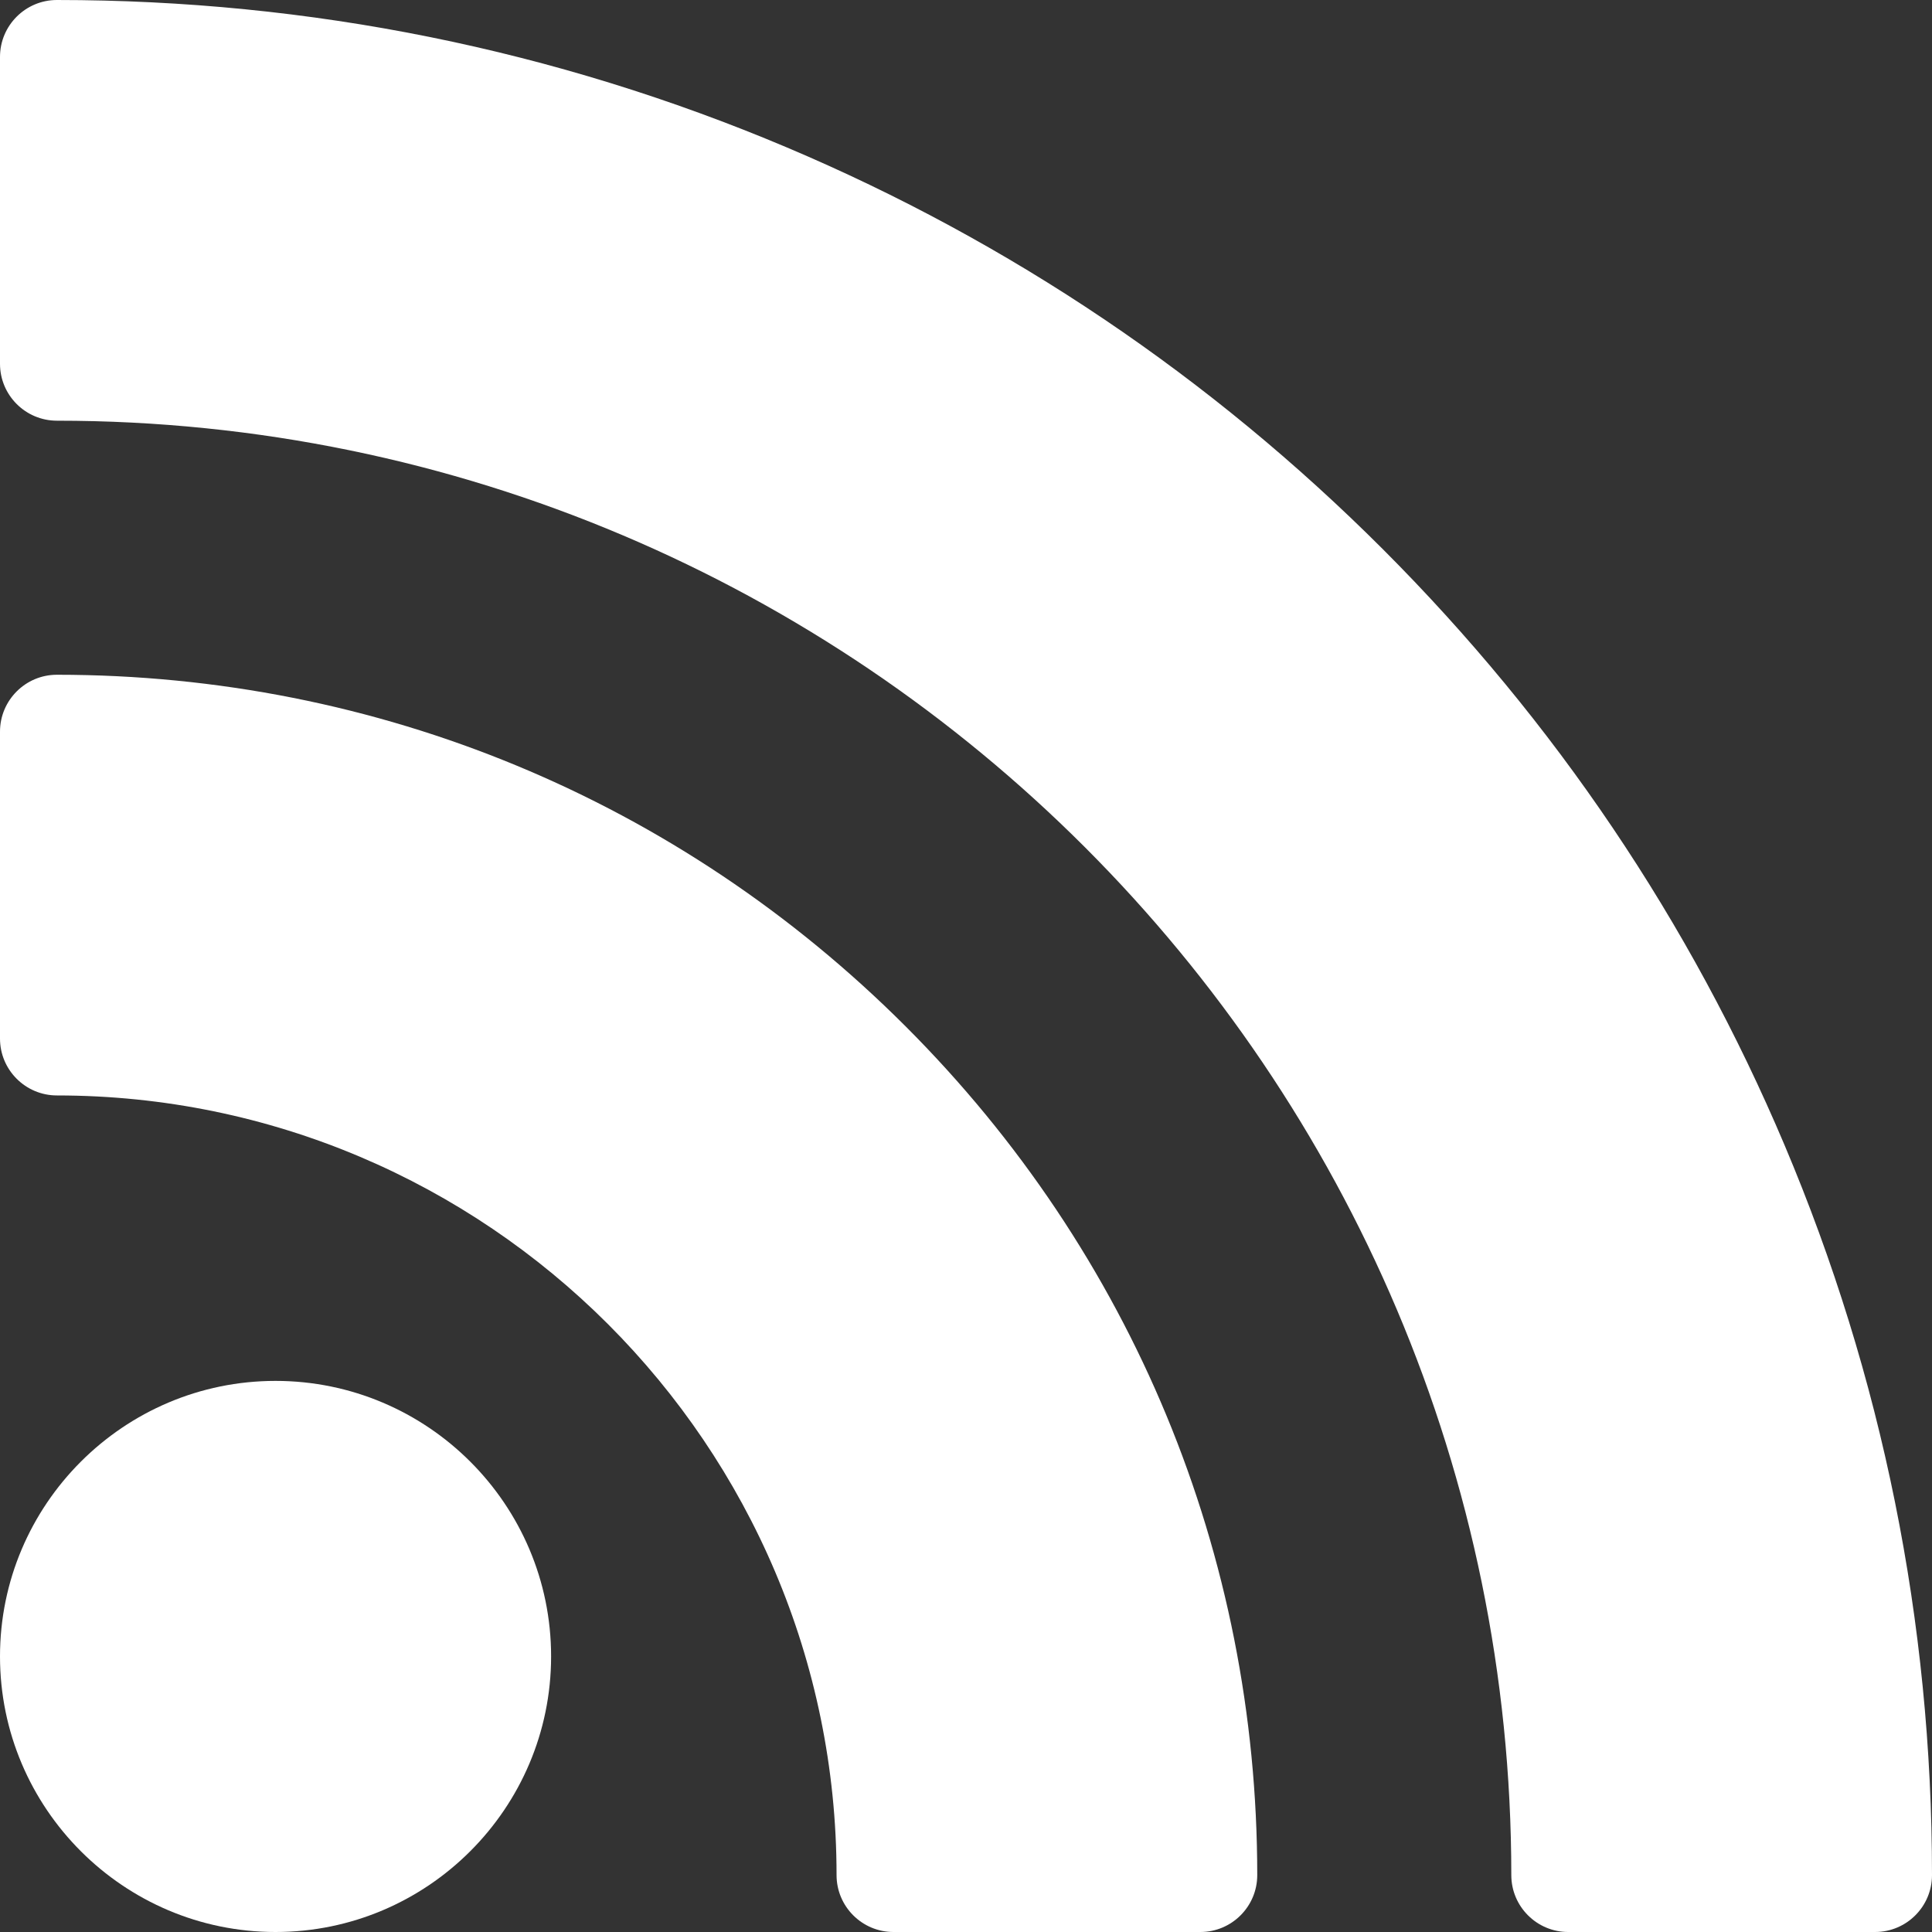 <svg width="20" height="20" viewBox="0 0 20 20" fill="none" xmlns="http://www.w3.org/2000/svg">
<rect x="0" y="0" width="20" height="20" fill="#333333" stroke="none"/>
<g clip-path="url(#clip0_1472_568)">
<path d="M2.852 14.295C1.28 14.295 0 15.575 0 17.147C0 18.72 1.28 20 2.852 20C4.425 20 5.705 18.72 5.705 17.147C5.705 15.574 4.425 14.295 2.852 14.295Z" fill="white"/>
<path d="M9.375 10.625C7.028 8.278 3.908 6.985 0.589 6.985C0.264 6.985 0 7.249 0 7.574V10.751C0 11.076 0.264 11.34 0.589 11.34C5.039 11.34 8.66 14.961 8.66 19.411C8.66 19.736 8.924 20 9.249 20H12.426C12.751 20 13.015 19.736 13.015 19.411C13.015 16.092 11.722 12.972 9.375 10.625Z" fill="white"/>
<path d="M18.474 11.855C17.496 9.543 16.096 7.467 14.315 5.685C12.533 3.903 10.457 2.504 8.145 1.526C5.751 0.514 3.208 0 0.589 0C0.264 0 0 0.264 0 0.589V3.766C0 4.091 0.264 4.355 0.589 4.355C8.891 4.355 15.645 11.109 15.645 19.411C15.645 19.736 15.909 20 16.234 20H19.411C19.736 20 20 19.736 20 19.411C20 16.791 19.486 14.249 18.474 11.855Z" fill="white"/>
</g>
<defs>
<clipPath id="clip0_1472_568">
<rect width="20" height="20" fill="white"/>
</clipPath>
</defs>
</svg>
